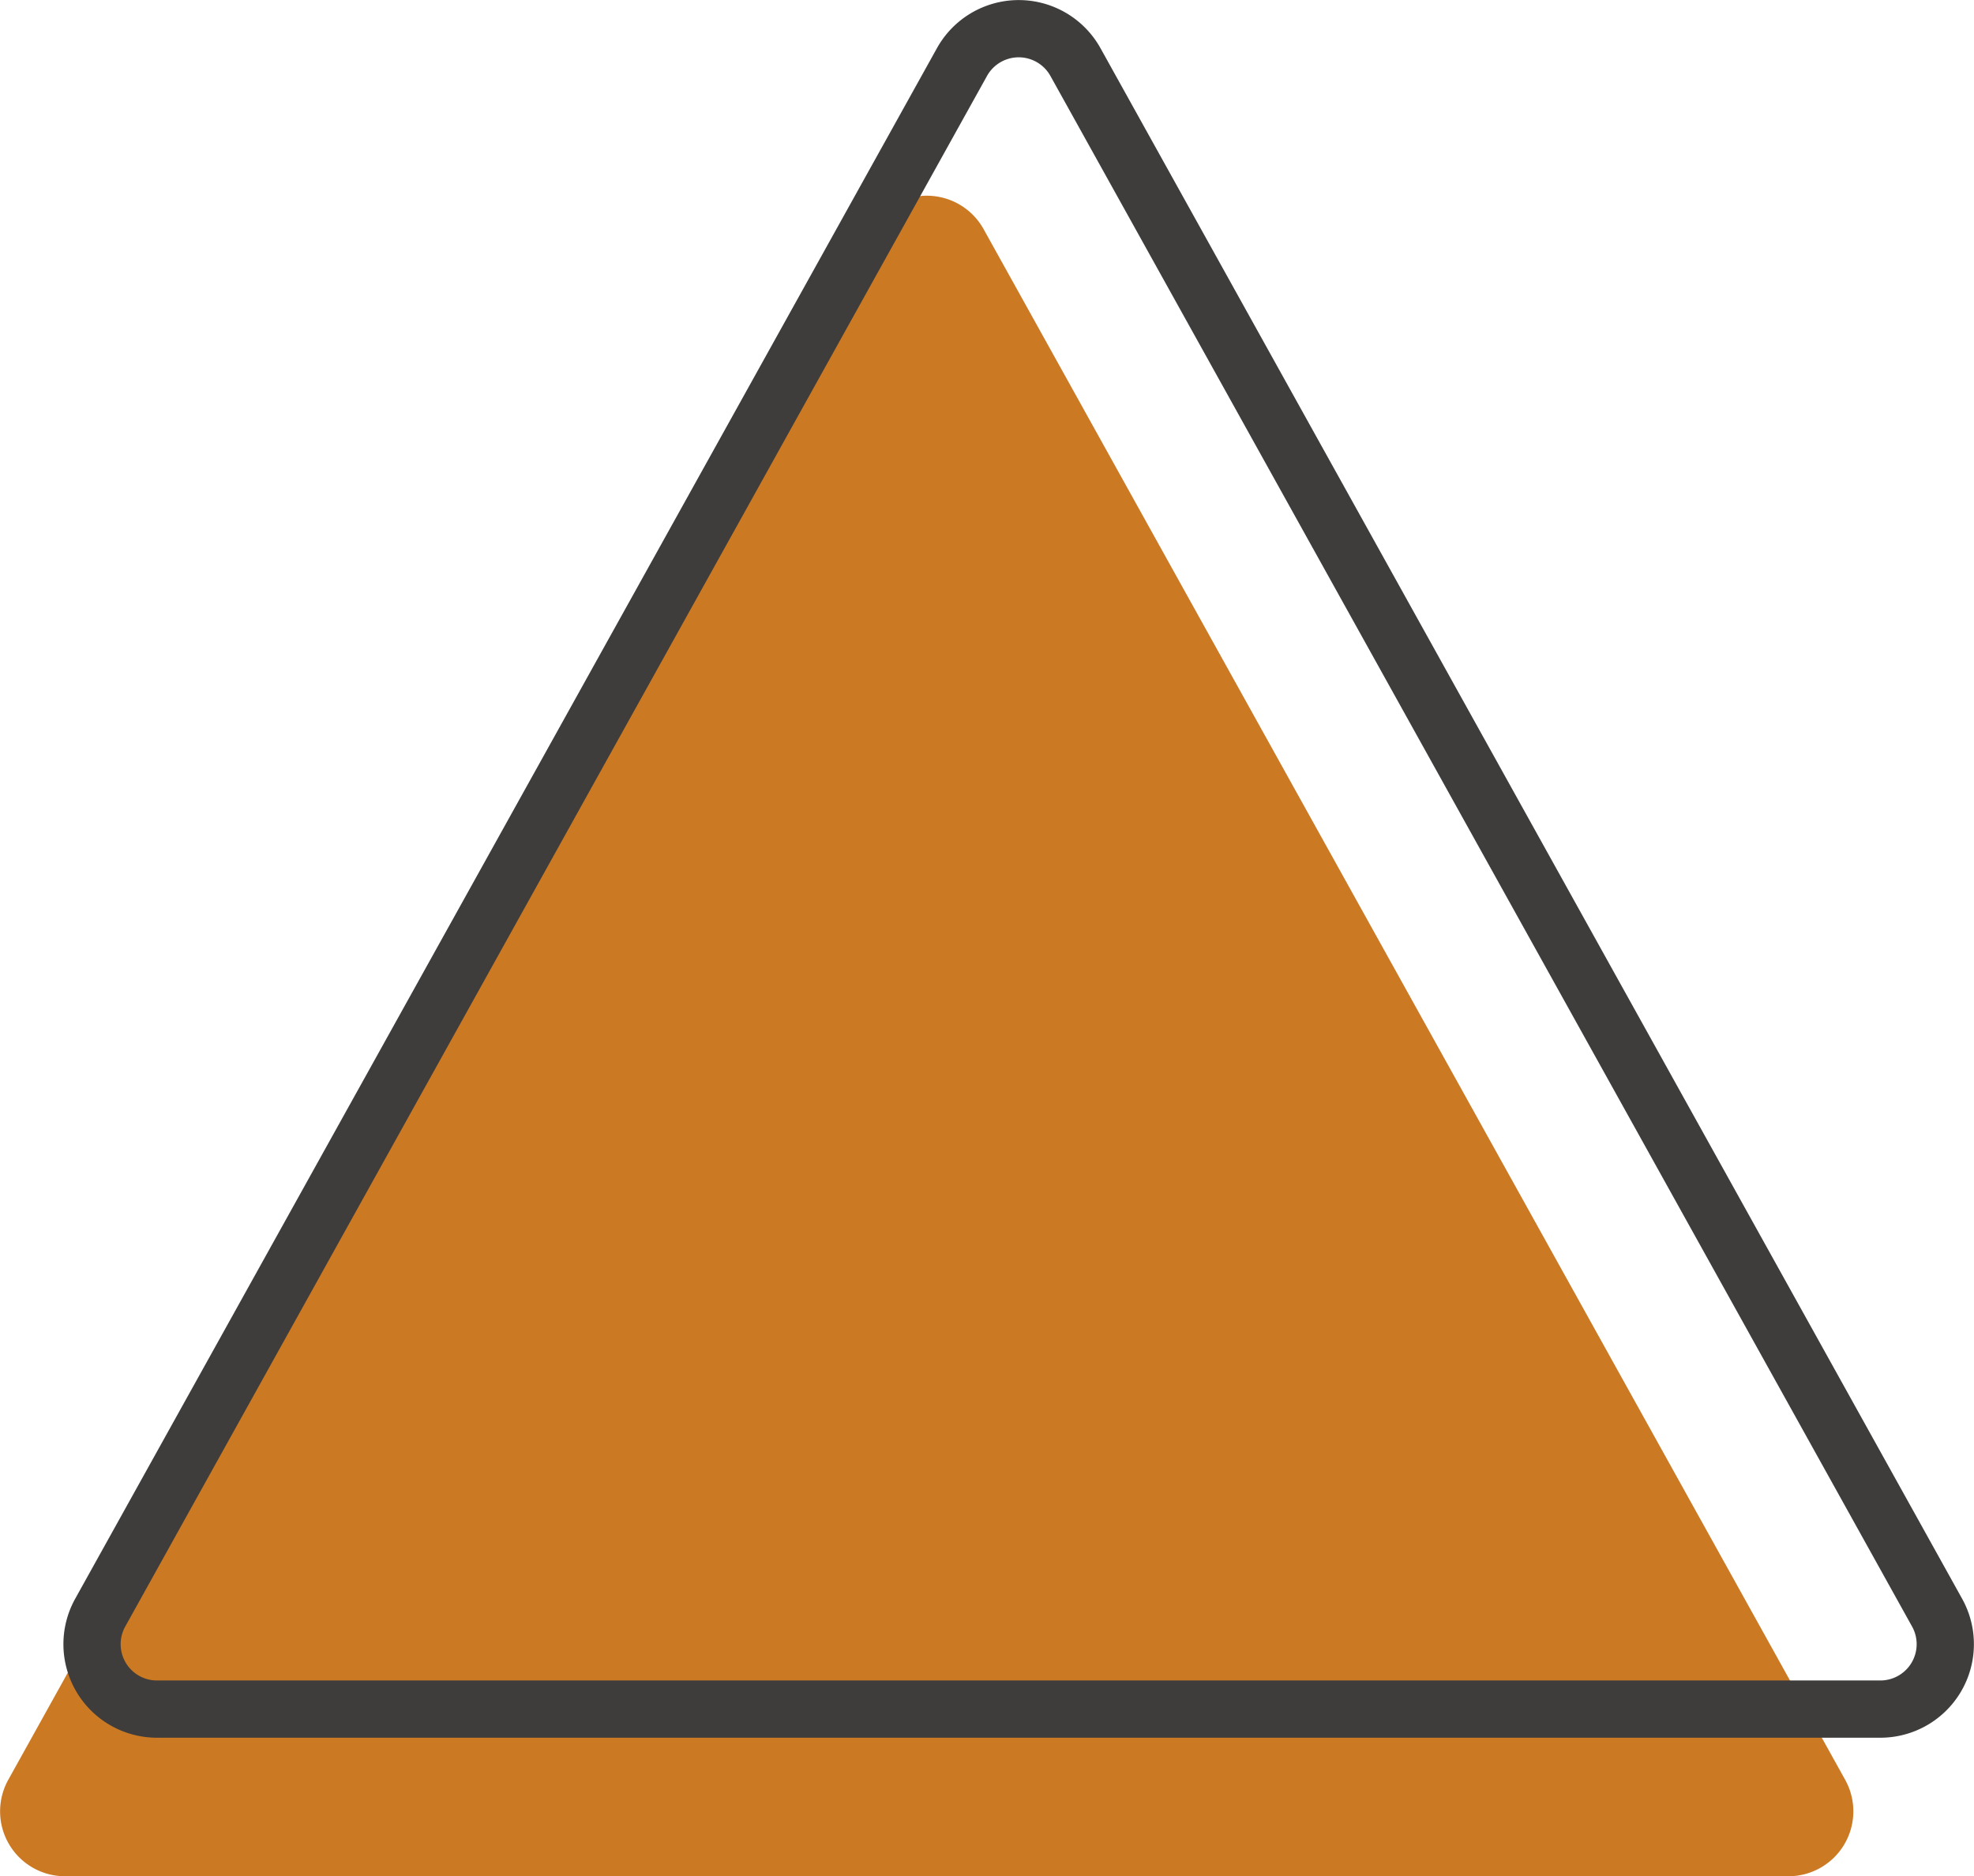 <svg xmlns="http://www.w3.org/2000/svg" viewBox="0 0 172.41 163.88"><defs><style>.cls-1{fill:#cc7923;}.cls-2{fill:none;stroke:#3e3d3c;stroke-linecap:round;stroke-linejoin:round;stroke-width:5px;}</style></defs><title>Ativo 14</title><g id="Camada_2" data-name="Camada 2"><g id="Layer_2" data-name="Layer 2"><path class="cls-1" d="M5.68,163.88H156.21a5.67,5.67,0,0,0,4.95-8.42L85.9,20A5.67,5.67,0,0,0,76,20L.72,155.46A5.67,5.67,0,0,0,5.68,163.88Z"/><path class="cls-2" d="M13.71,149.28H164.24a5.67,5.67,0,0,0,4.95-8.42L93.93,5.42a5.67,5.67,0,0,0-9.91,0L8.75,140.86A5.67,5.67,0,0,0,13.71,149.28Z"/></g></g></svg>
